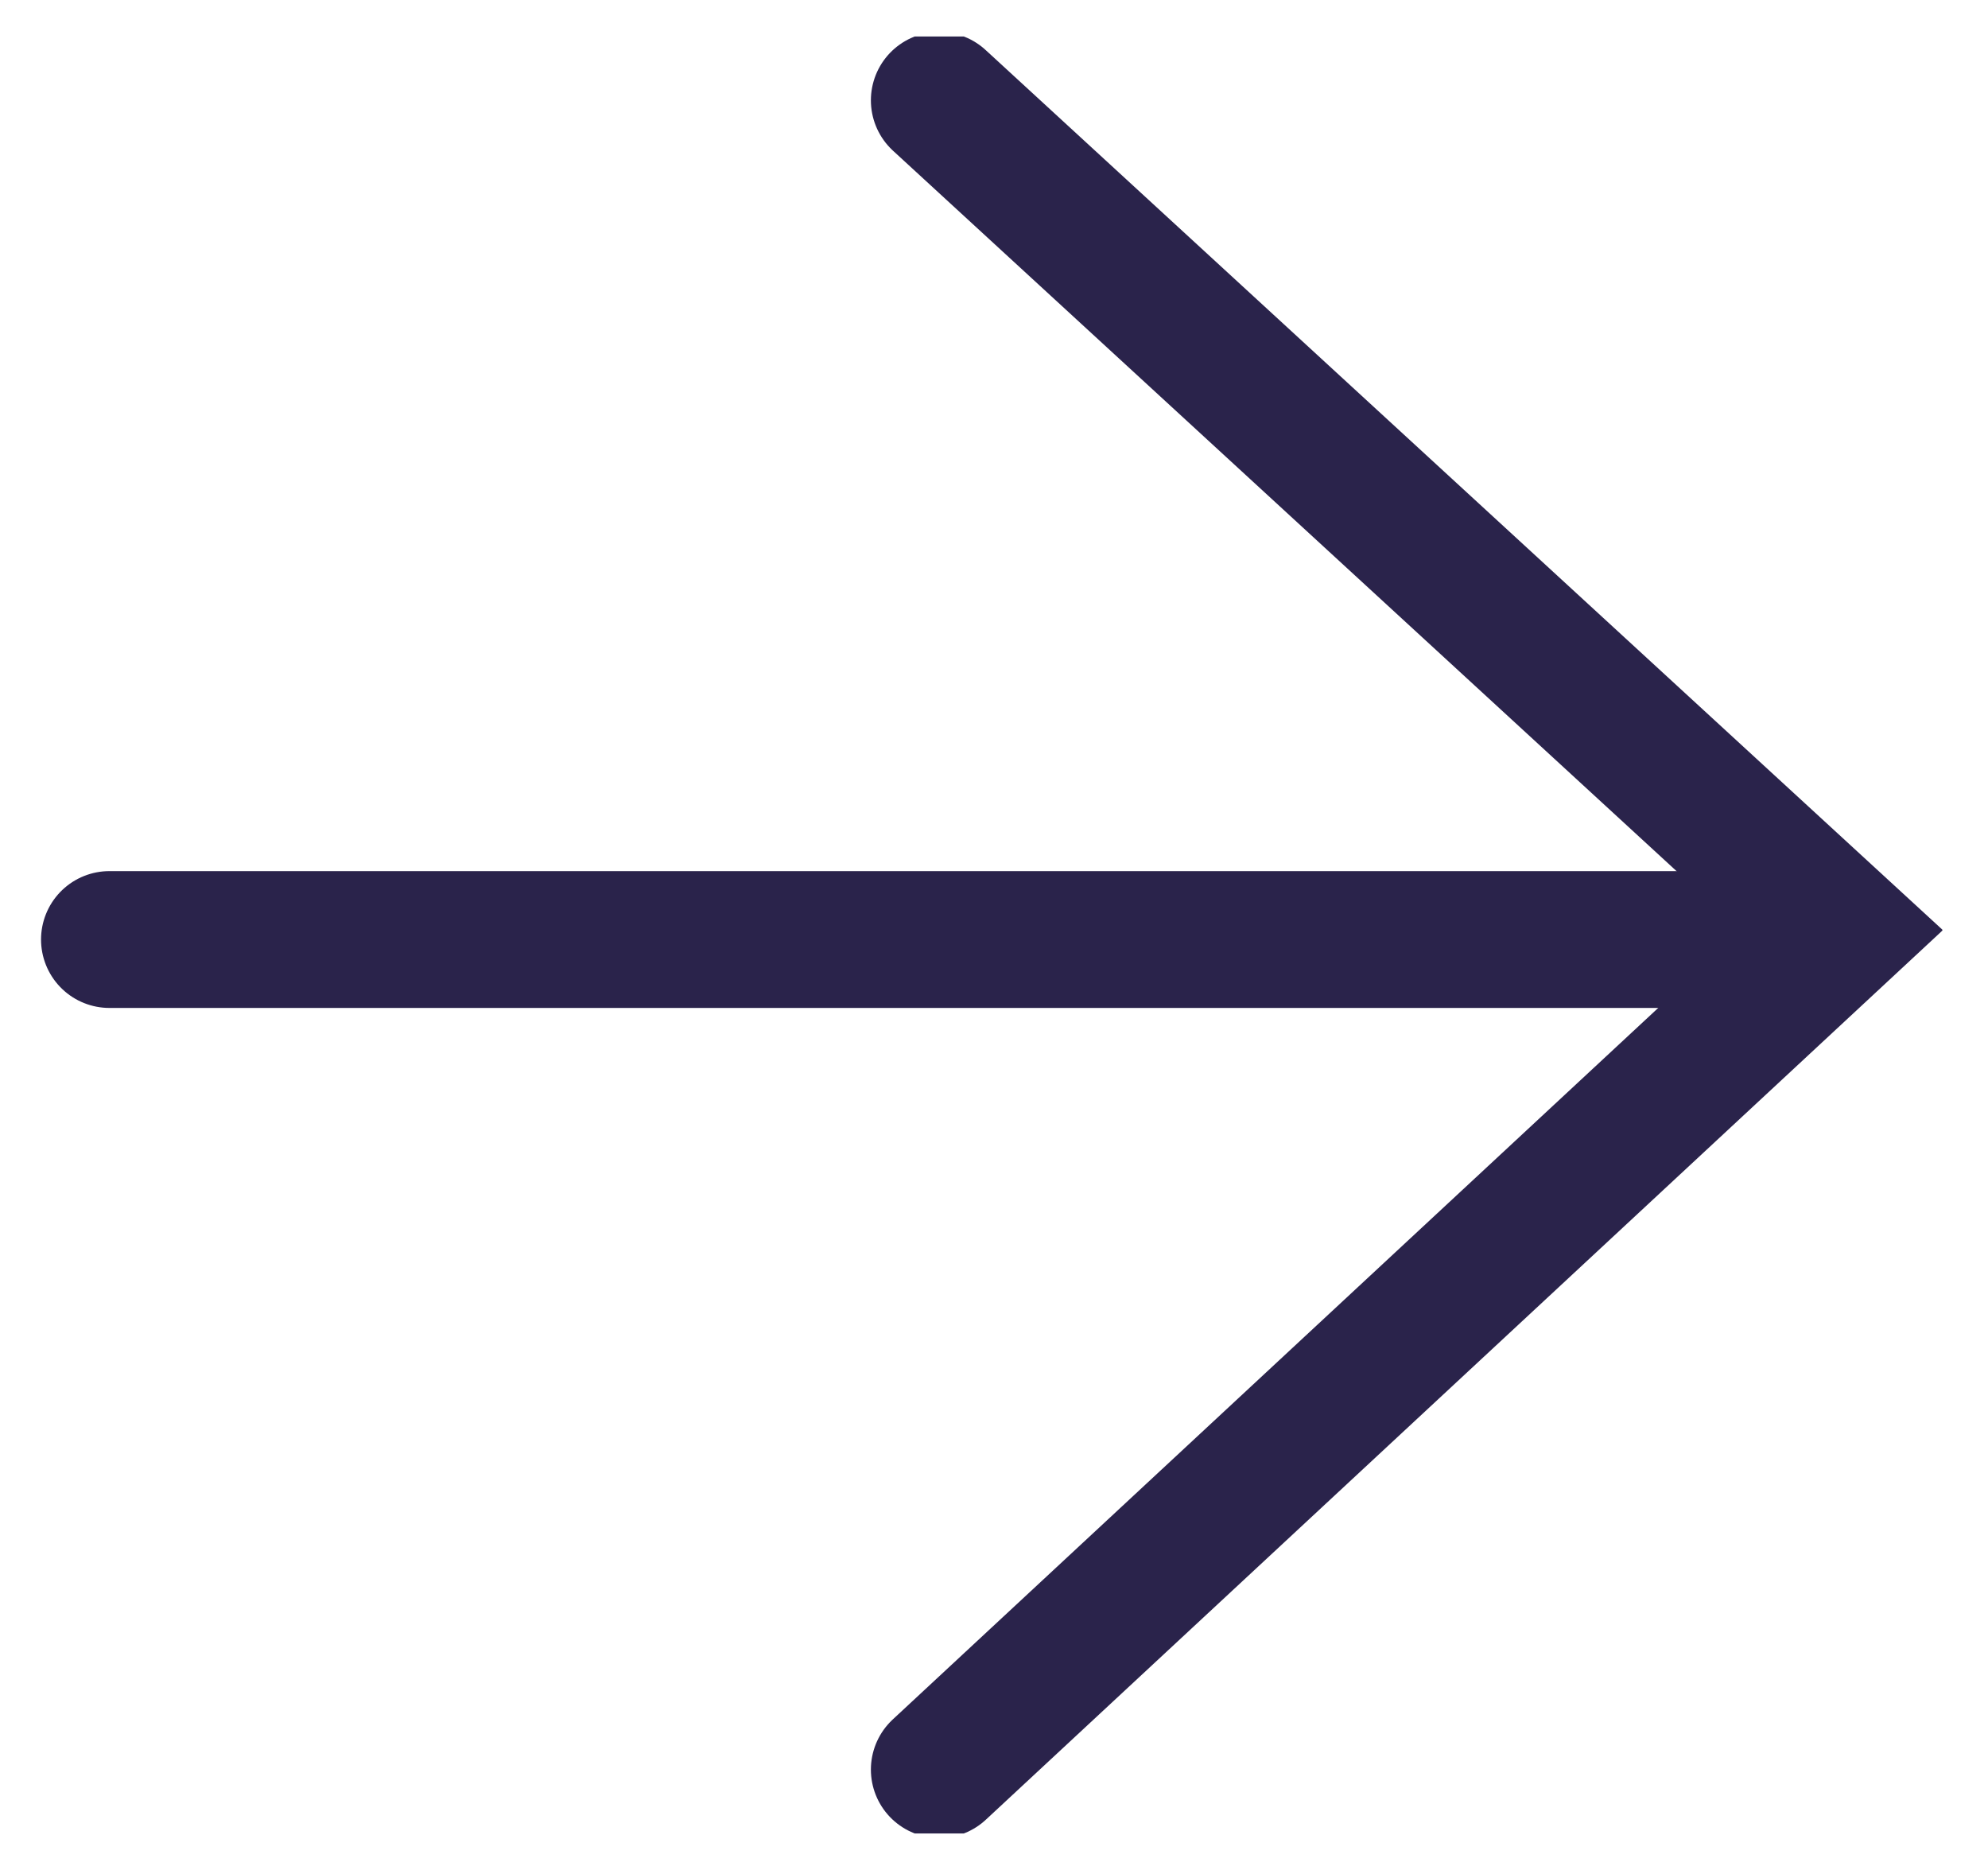<?xml version="1.0" encoding="utf-8"?>
<!-- Generator: Adobe Illustrator 19.2.1, SVG Export Plug-In . SVG Version: 6.00 Build 0)  -->
<svg version="1.1" xmlns="http://www.w3.org/2000/svg" xmlns:xlink="http://www.w3.org/1999/xlink" x="0px" y="0px"
	 viewBox="0 0 21.8 20.5" style="enable-background:new 0 0 21.8 20.5;" xml:space="preserve">
<style type="text/css">
	.st0{display:none;}
	.st1{display:inline;fill:#FF7BAC;}
	.st2{display:inline;}
	.st3{fill:none;stroke:#2A234B;stroke-width:1.5;stroke-linecap:round;}
	.st4{fill:none;stroke:#FFFFFF;stroke-width:1.5;stroke-linecap:round;}
	.st5{clip-path:url(#SVGID_2_);fill:none;stroke:#2A234B;stroke-width:1.5;stroke-linecap:round;}
	.st6{clip-path:url(#SVGID_4_);fill:none;stroke:#2A234B;stroke-width:1.5;}
	.st7{clip-path:url(#SVGID_4_);fill:none;stroke:#2A234B;stroke-width:1.5;stroke-linecap:round;}
	.st8{clip-path:url(#SVGID_6_);fill:none;stroke:#FFFFFF;stroke-width:1.275;stroke-linecap:round;}
</style>
<g id="Layer_6" class="st0">
	<rect x="-14.9" y="-15.3" class="st1" width="51.4" height="51.4"/>
</g>
<g id="Layer_1" class="st0">
	<g class="st2">
		<line class="st3" x1="5.1" y1="6.3" x2="16.6" y2="6.3"/>
		<line class="st3" x1="5.1" y1="10.3" x2="16.6" y2="10.3"/>
		<line class="st3" x1="5.1" y1="14.2" x2="16.6" y2="14.2"/>
	</g>
</g>
<g id="Layer_1_copy" class="st0">
	<g class="st2">
		<line class="st4" x1="5.1" y1="6.3" x2="16.6" y2="6.3"/>
		<line class="st4" x1="5.1" y1="10.3" x2="16.6" y2="10.3"/>
		<line class="st4" x1="5.1" y1="14.2" x2="16.6" y2="14.2"/>
	</g>
</g>
<g id="Layer_1_copy_2" class="st0">
	<g class="st2">
		<line class="st3" x1="5.1" y1="10.3" x2="16.6" y2="10.3"/>
	</g>
</g>
<g id="Layer_1_copy_3" class="st0">
	<g class="st2">
		<line class="st4" x1="5.1" y1="10.3" x2="16.6" y2="10.3"/>
	</g>
</g>
<g id="Layer_3">
	<g>
		<defs>
			<rect id="SVGID_1_" x="0.4" y="0.4" width="20.9" height="19.7"/>
		</defs>
		<clipPath id="SVGID_2_">
			<use xlink:href="#SVGID_1_"  style="overflow:visible;"/>
		</clipPath>
		<line class="st5" x1="1.2" y1="10.3" x2="19.5" y2="10.3"/>
		<polyline class="st5" points="10.3,19.4 20.2,10.2 10.3,1.1 		"/>
	</g>
</g>
<g id="Layer_4" class="st0">
	<g class="st2">
		<defs>
			<rect id="SVGID_3_" x="4.3" y="4.5" width="13.1" height="11.5"/>
		</defs>
		<clipPath id="SVGID_4_">
			<use xlink:href="#SVGID_3_"  style="overflow:visible;"/>
		</clipPath>
		<line class="st6" x1="10.9" y1="4.5" x2="10.9" y2="14.5"/>
		<polyline class="st7" points="5.1,8.9 10.9,14.9 16.7,8.9 		"/>
	</g>
</g>
<g id="Layer_5" class="st0">
	<g class="st2">
		<line class="st4" x1="1.2" y1="10.3" x2="19.5" y2="10.3"/>
		<polyline class="st4" points="10.3,19.4 20.2,10.2 10.3,1.1 		"/>
	</g>
</g>
<g id="Layer_7" class="st0">
	<g class="st2">
		<defs>
			<rect id="SVGID_5_" x="2.2" y="1.5" width="17.4" height="17.4"/>
		</defs>
		<clipPath id="SVGID_6_">
			<use xlink:href="#SVGID_5_"  style="overflow:visible;"/>
		</clipPath>
		<line class="st8" x1="18.9" y1="2.2" x2="2.8" y2="18.3"/>
		<line class="st8" x1="2.8" y1="2.2" x2="18.9" y2="18.3"/>
	</g>
</g>
<g id="Layer_2">
</g>
</svg>
